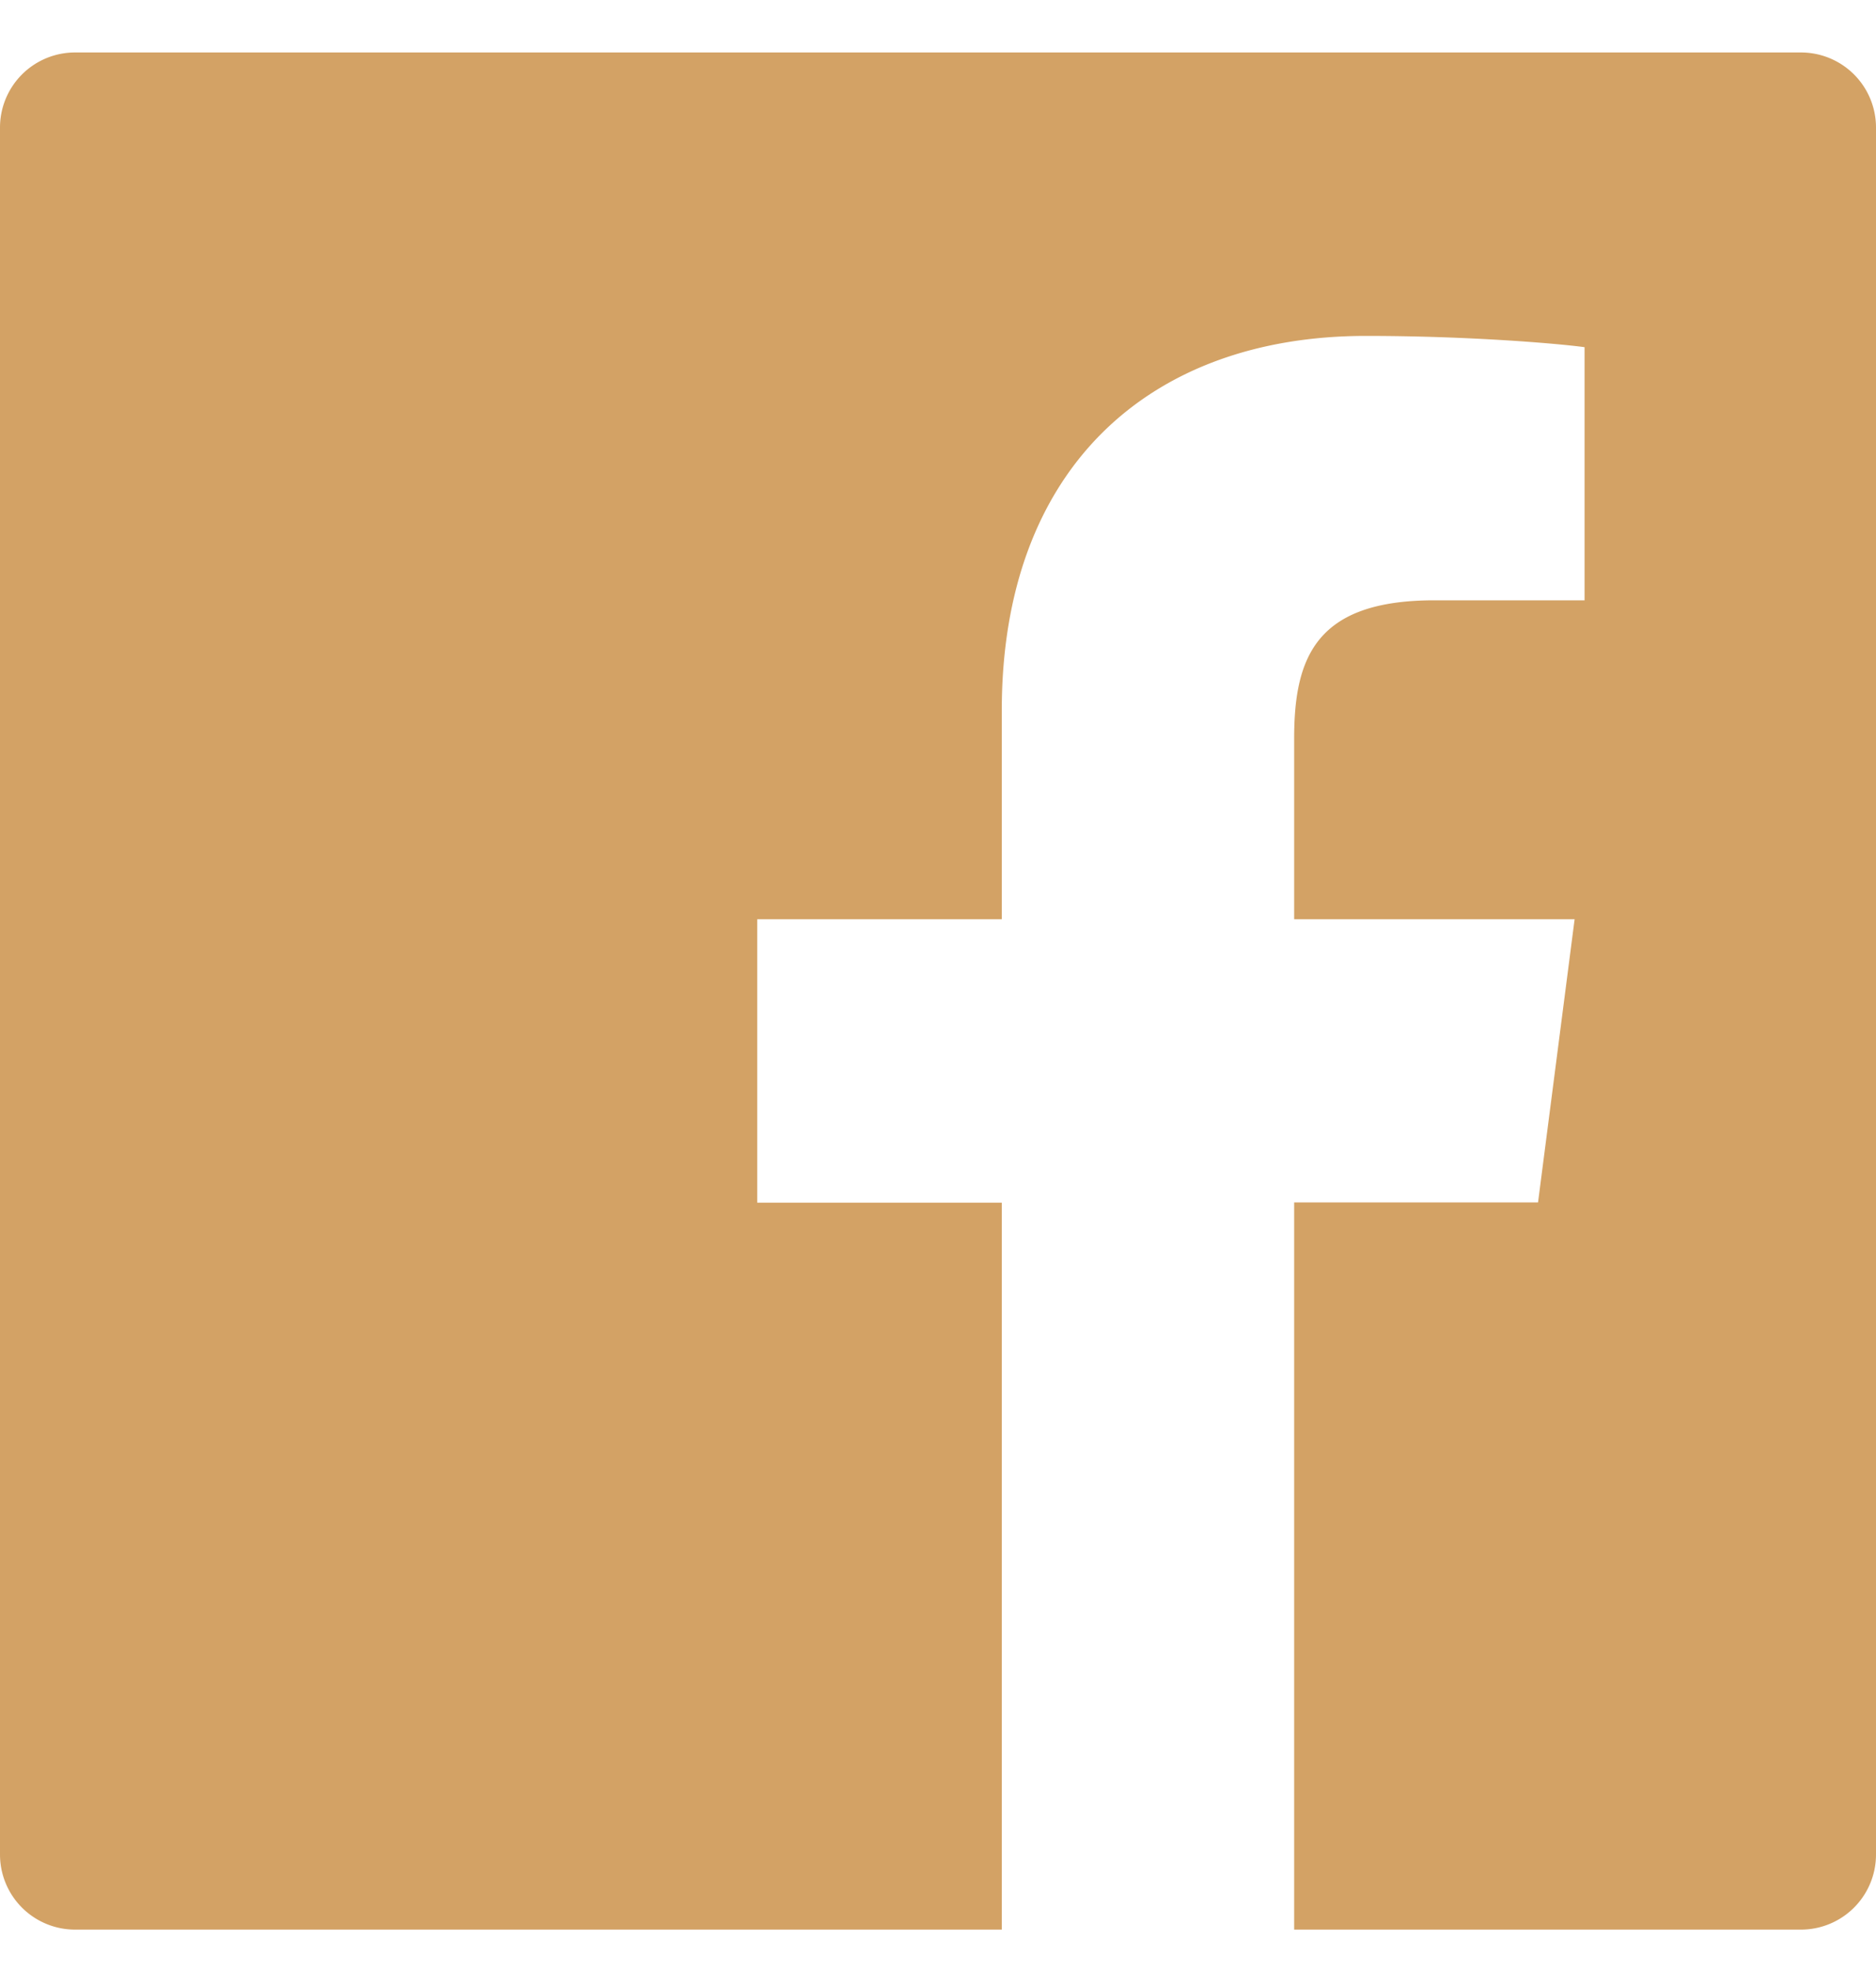 <svg width="20" height="21" fill="none" xmlns="http://www.w3.org/2000/svg"><path d="M19.2.559H.8a.8.8 0 00-.8.8v18.4a.8.8 0 00.8.8h18.4a.8.8 0 00.8-.8v-18.4a.8.8 0 00-.8-.8zm-2.31 5.837h-1.598c-1.252 0-1.495.595-1.495 1.47v1.928h2.99l-.39 3.017h-2.6v7.748H10.68v-7.745H8.073v-3.02h2.607V7.569c0-2.583 1.578-3.99 3.883-3.99 1.104 0 2.052.082 2.33.12v2.697h-.003z" fill="#D3A265"/></svg>